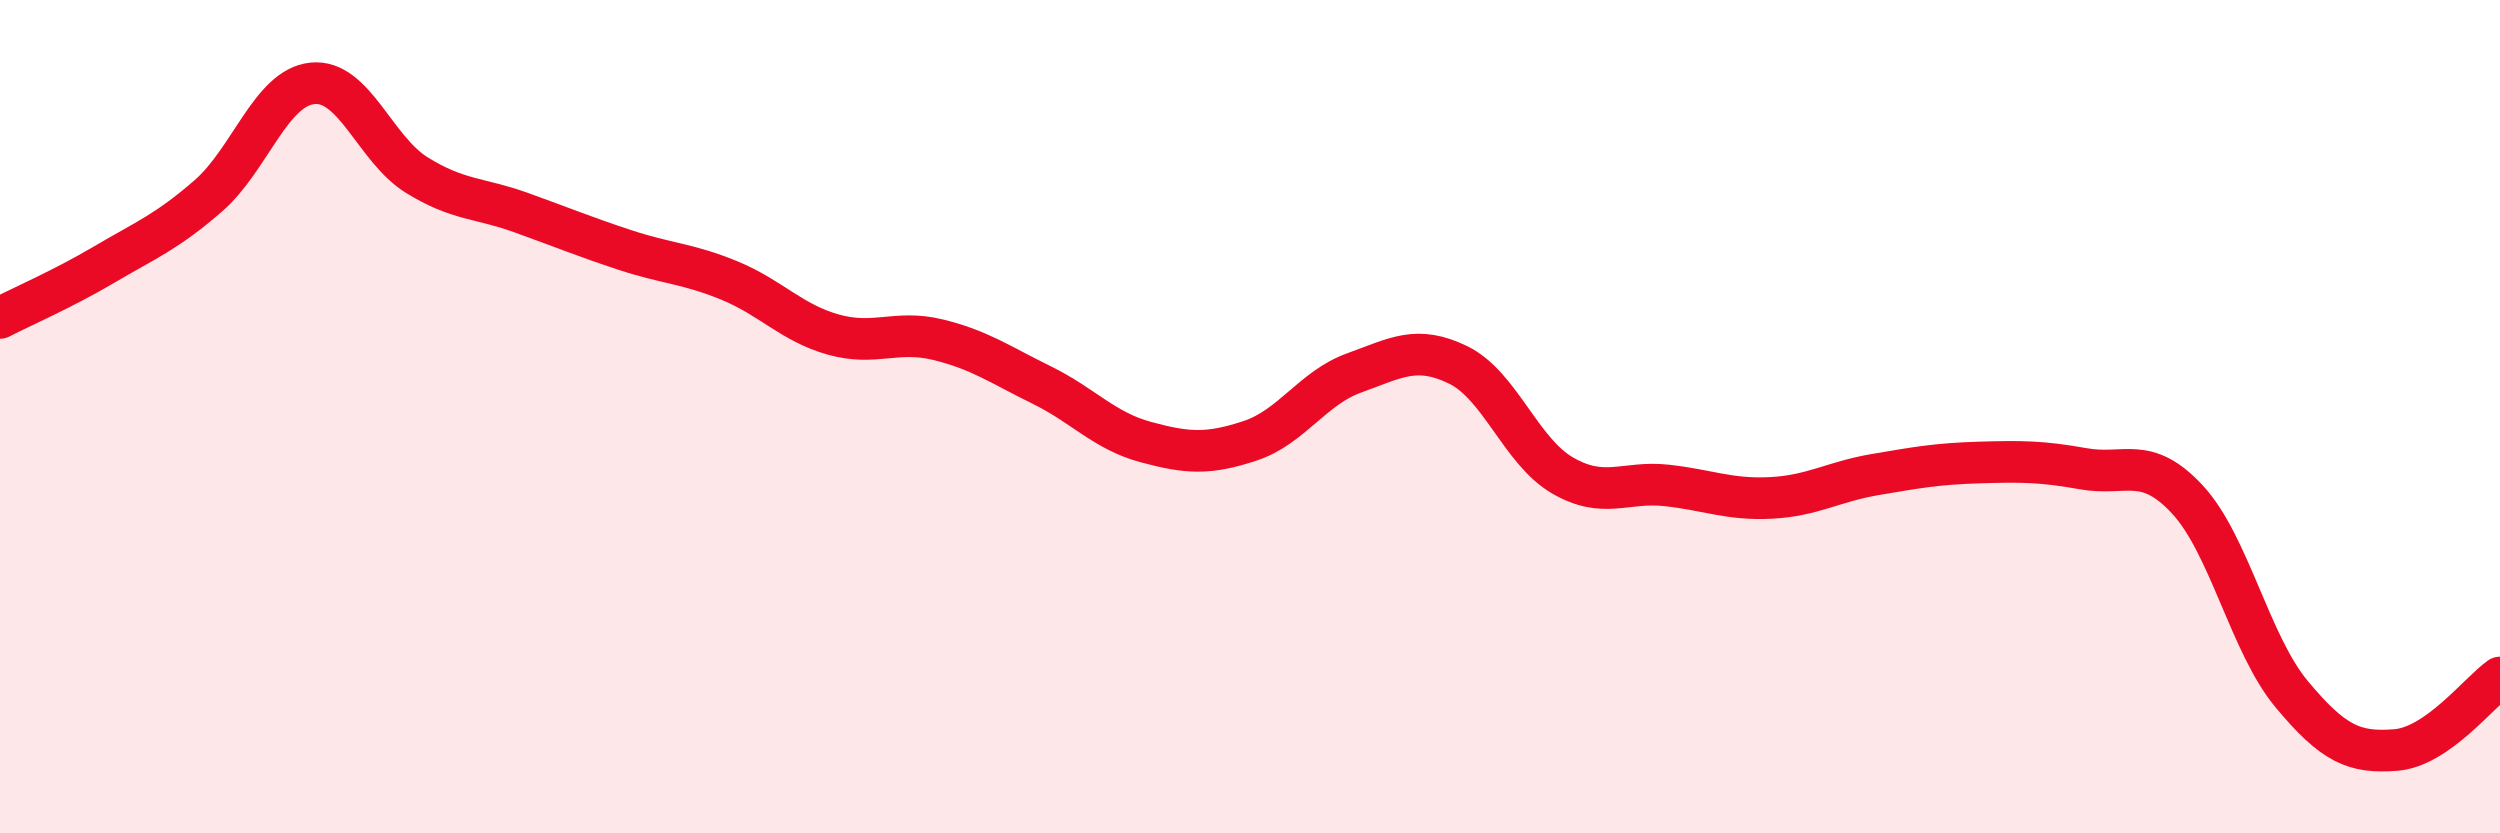 
    <svg width="60" height="20" viewBox="0 0 60 20" xmlns="http://www.w3.org/2000/svg">
      <path
        d="M 0,7.63 C 0.5,7.37 1.5,6.94 2.5,6.35 C 3.5,5.76 4,5.57 5,4.7 C 6,3.83 6.5,2.1 7.5,2 C 8.5,1.9 9,3.58 10,4.2 C 11,4.82 11.5,4.74 12.5,5.1 C 13.5,5.46 14,5.67 15,6 C 16,6.33 16.5,6.32 17.5,6.73 C 18.5,7.14 19,7.75 20,8.03 C 21,8.31 21.5,7.91 22.5,8.15 C 23.5,8.39 24,8.75 25,9.24 C 26,9.73 26.5,10.34 27.5,10.61 C 28.5,10.88 29,10.91 30,10.58 C 31,10.25 31.5,9.31 32.5,8.95 C 33.5,8.59 34,8.27 35,8.76 C 36,9.25 36.5,10.83 37.5,11.41 C 38.5,11.99 39,11.54 40,11.65 C 41,11.76 41.5,12 42.5,11.95 C 43.5,11.9 44,11.56 45,11.39 C 46,11.22 46.5,11.13 47.5,11.1 C 48.5,11.07 49,11.07 50,11.25 C 51,11.43 51.5,10.91 52.5,11.99 C 53.5,13.07 54,15.46 55,16.66 C 56,17.86 56.5,18.08 57.5,18 C 58.5,17.92 59.5,16.61 60,16.26L60 20L0 20Z"
        fill="#EB0A25"
        opacity="0.1"
        stroke-linecap="round"
        stroke-linejoin="round"
      />
      <path
        d="M 0,7.63 C 0.5,7.37 1.5,6.94 2.5,6.35 C 3.5,5.76 4,5.57 5,4.7 C 6,3.83 6.5,2.1 7.5,2 C 8.5,1.9 9,3.58 10,4.2 C 11,4.82 11.5,4.74 12.5,5.1 C 13.5,5.46 14,5.67 15,6 C 16,6.33 16.5,6.32 17.5,6.73 C 18.5,7.14 19,7.75 20,8.03 C 21,8.31 21.5,7.91 22.5,8.15 C 23.5,8.39 24,8.75 25,9.24 C 26,9.73 26.5,10.34 27.5,10.61 C 28.5,10.88 29,10.91 30,10.58 C 31,10.25 31.5,9.31 32.5,8.95 C 33.5,8.59 34,8.27 35,8.76 C 36,9.25 36.5,10.83 37.5,11.41 C 38.5,11.99 39,11.54 40,11.65 C 41,11.76 41.5,12 42.5,11.95 C 43.5,11.9 44,11.56 45,11.39 C 46,11.22 46.5,11.13 47.5,11.1 C 48.5,11.07 49,11.07 50,11.25 C 51,11.43 51.5,10.91 52.5,11.99 C 53.5,13.07 54,15.46 55,16.66 C 56,17.86 56.5,18.08 57.5,18 C 58.5,17.92 59.5,16.61 60,16.26"
        stroke="#EB0A25"
        stroke-width="1"
        fill="none"
        stroke-linecap="round"
        stroke-linejoin="round"
      />
    </svg>
  